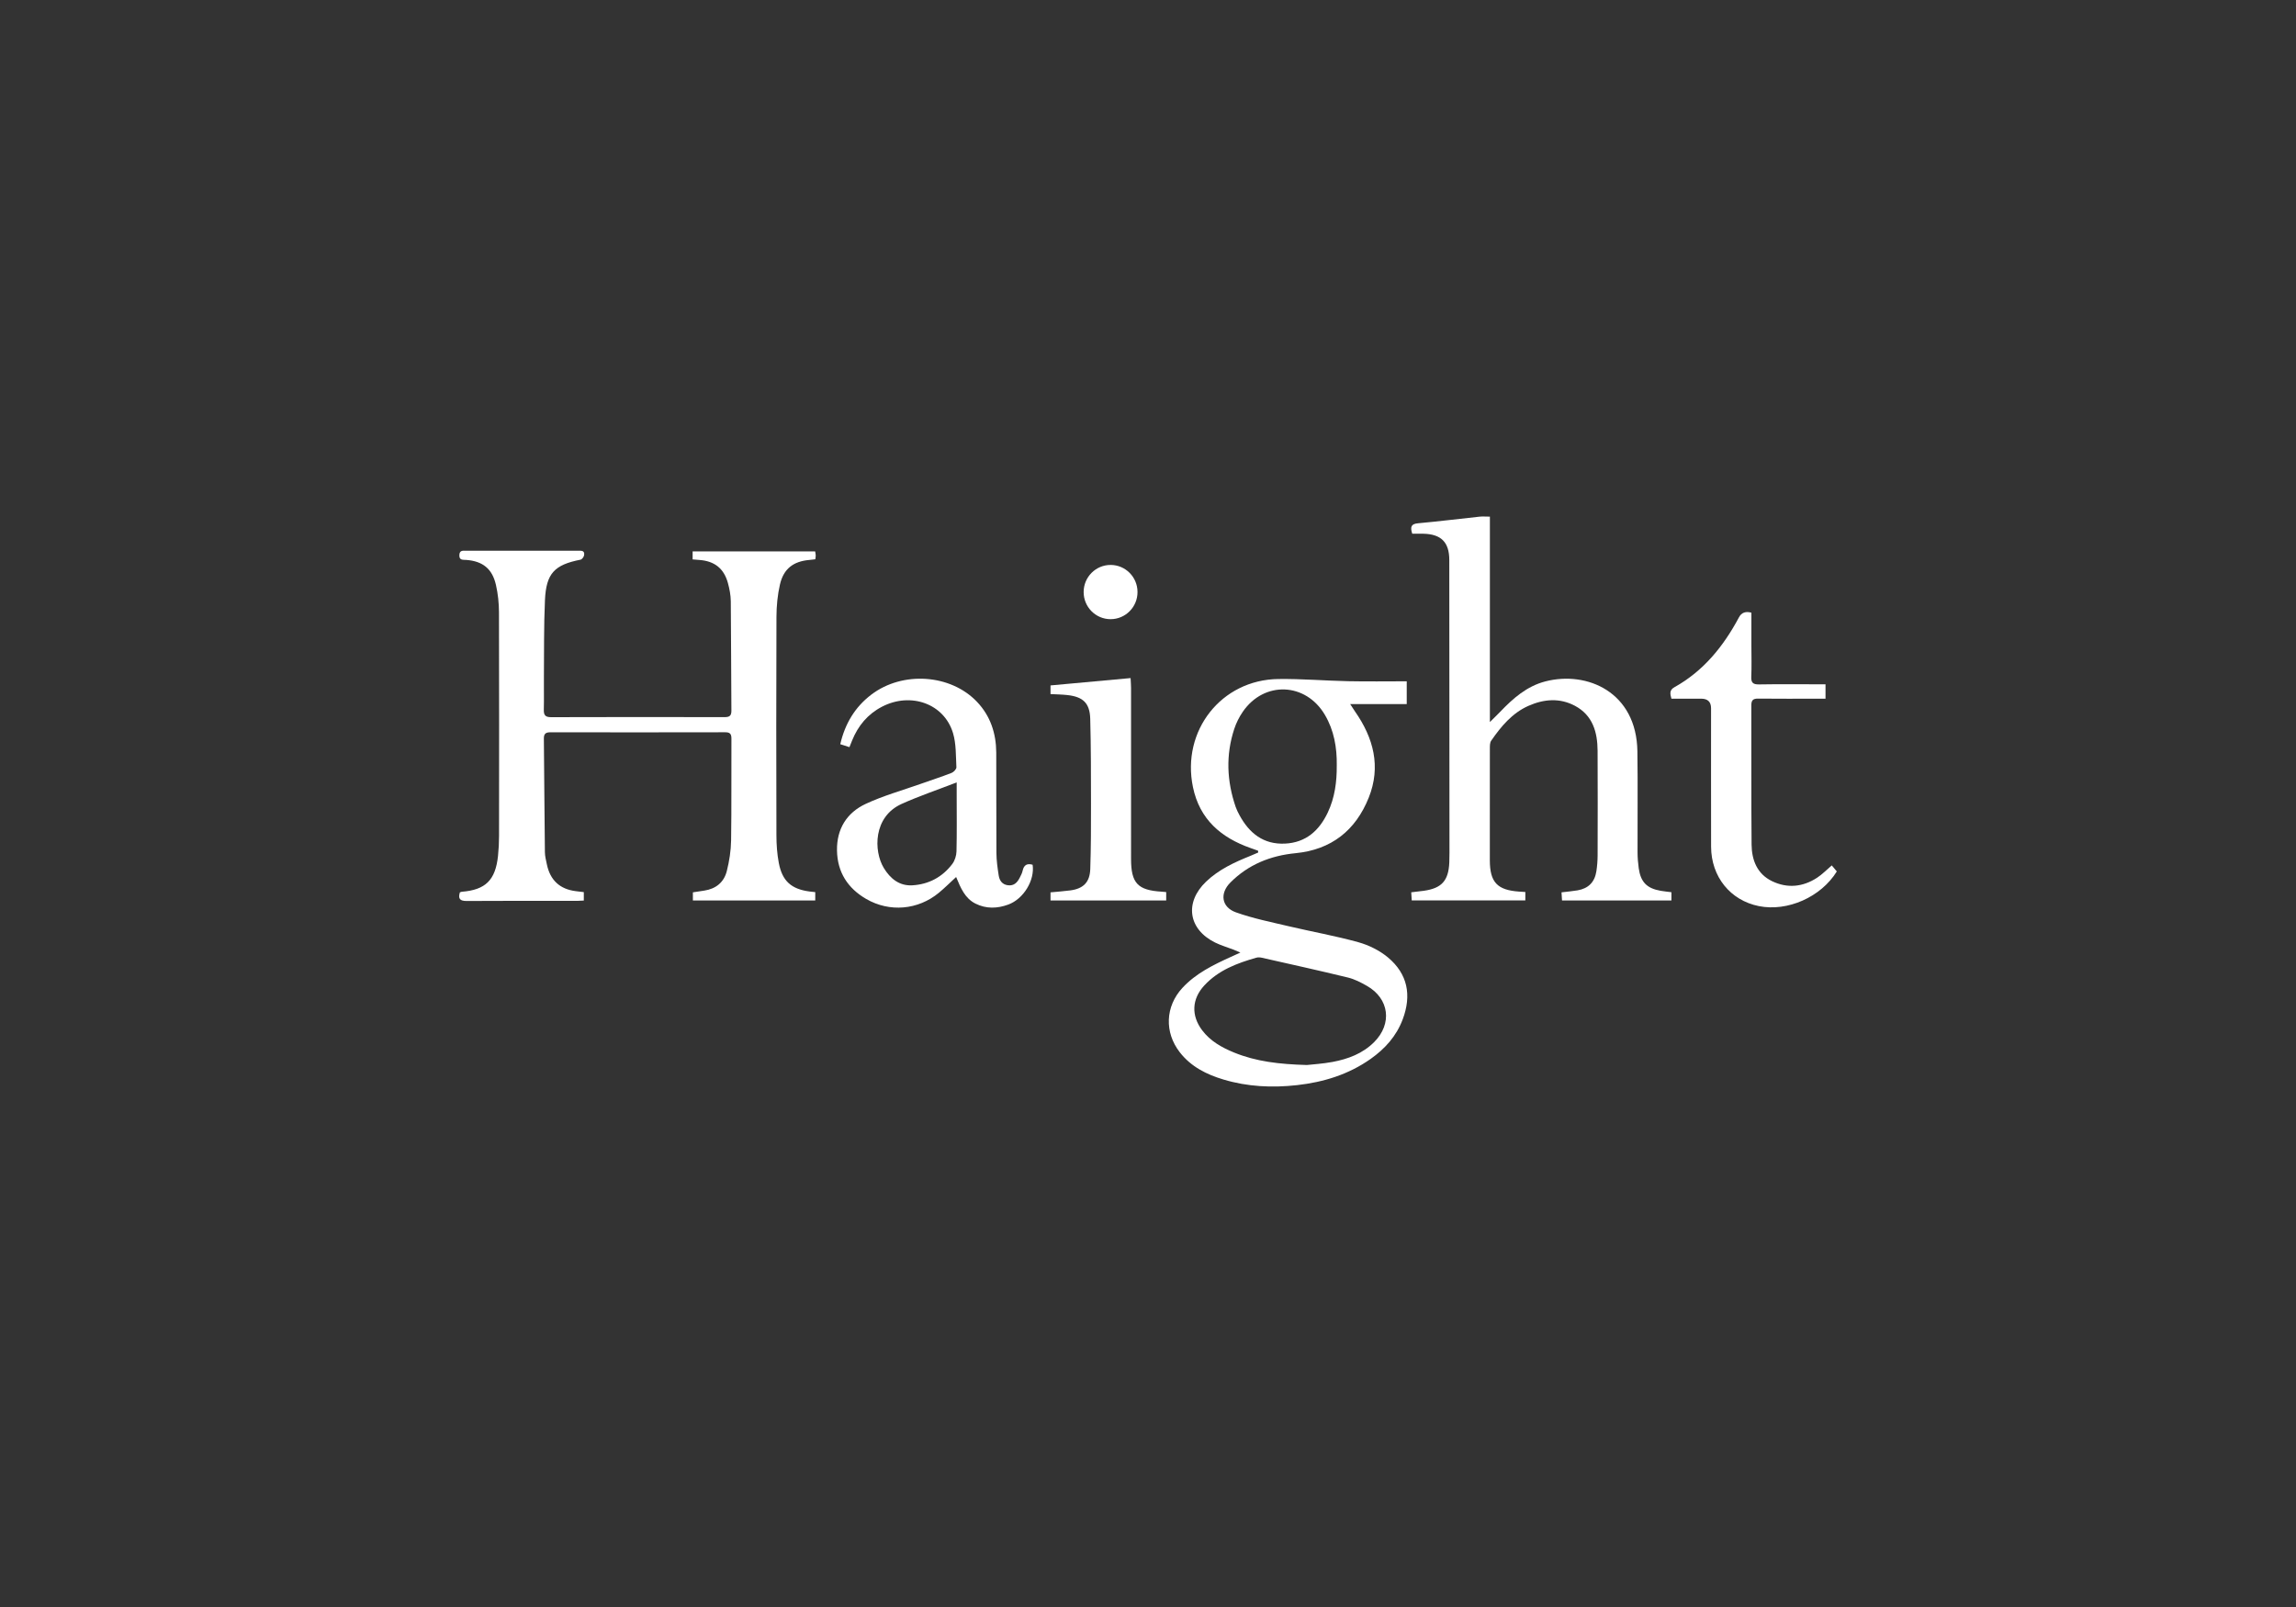 <svg width="200" height="140" viewBox="0 0 200 140" fill="none" xmlns="http://www.w3.org/2000/svg">
<rect x="0" y="0" width="200" height="140" fill="#333333" stroke="none"/>
<g clip-path="url(#clip0_6274_47782)">
<path d="M60.333 48.733V48.036H71.006C71.025 48.156 71.052 48.269 71.056 48.383C71.06 48.481 71.036 48.58 71.019 48.724C70.838 48.744 70.665 48.767 70.492 48.783C69.111 48.904 68.255 49.549 67.94 50.921C67.73 51.831 67.641 52.787 67.636 53.724C67.611 60.078 67.617 66.432 67.633 72.785C67.635 73.585 67.692 74.397 67.841 75.182C68.141 76.758 68.931 77.453 70.505 77.665C70.661 77.686 70.818 77.7 71.015 77.721V78.449H60.356V77.739C60.686 77.688 61.017 77.637 61.347 77.588C62.359 77.437 63.065 76.864 63.311 75.886C63.529 75.02 63.671 74.11 63.685 73.218C63.73 70.263 63.695 67.306 63.713 64.35C63.716 63.923 63.573 63.793 63.163 63.794C58.089 63.804 53.017 63.805 47.943 63.796C47.538 63.796 47.37 63.923 47.375 64.347C47.41 67.643 47.426 70.939 47.465 74.236C47.468 74.592 47.563 74.949 47.636 75.3C47.925 76.685 48.767 77.469 50.168 77.638C50.383 77.664 50.599 77.69 50.855 77.721V78.455C50.652 78.465 50.477 78.48 50.302 78.48C47.086 78.481 43.87 78.47 40.656 78.492C40.074 78.495 39.886 78.309 40.059 77.745C40.109 77.727 40.163 77.695 40.218 77.69C42.289 77.528 43.158 76.68 43.38 74.571C43.441 73.993 43.471 73.408 43.471 72.826C43.478 66.331 43.484 59.836 43.465 53.342C43.463 52.546 43.377 51.733 43.201 50.958C42.879 49.546 42.048 48.892 40.628 48.781C40.338 48.758 39.994 48.838 40.014 48.352C40.033 47.906 40.355 47.981 40.621 47.981C43.856 47.978 47.092 47.979 50.327 47.981C50.599 47.981 50.952 47.92 50.881 48.371C50.858 48.517 50.696 48.733 50.568 48.758C48.301 49.206 47.576 49.945 47.47 52.282C47.367 54.549 47.4 56.823 47.379 59.096C47.37 60 47.395 60.905 47.371 61.81C47.358 62.283 47.48 62.482 48.003 62.48C53.036 62.462 58.069 62.467 63.102 62.476C63.514 62.476 63.715 62.389 63.711 61.912C63.683 58.735 63.692 55.558 63.658 52.382C63.652 51.847 63.547 51.3 63.404 50.782C63.056 49.521 62.238 48.883 60.935 48.784C60.741 48.769 60.545 48.752 60.328 48.734L60.333 48.733Z" fill="white"/>
<path d="M109.586 74.112C109.37 74.036 109.156 73.96 108.94 73.883C106.364 72.976 104.498 71.387 103.915 68.57C102.901 63.664 106.38 59.22 111.353 59.155C113.386 59.128 115.42 59.304 117.454 59.346C119.129 59.381 120.808 59.354 122.538 59.354V61.34H117.612C117.806 61.636 117.913 61.81 118.029 61.978C119.645 64.286 120.31 66.785 119.228 69.49C118.083 72.352 115.963 74.028 112.852 74.329C110.678 74.539 108.742 75.313 107.178 76.882C106.231 77.832 106.4 79.031 107.655 79.481C109.147 80.014 110.719 80.329 112.266 80.695C114.283 81.171 116.331 81.531 118.325 82.086C119.242 82.341 120.177 82.805 120.905 83.413C122.611 84.841 122.981 86.687 122.188 88.802C121.639 90.267 120.642 91.37 119.391 92.253C117.465 93.611 115.289 94.28 112.973 94.537C110.812 94.777 108.673 94.677 106.579 94.049C105.1 93.607 103.75 92.934 102.772 91.677C101.417 89.937 101.504 87.68 102.998 86.063C104.168 84.797 105.682 84.064 107.215 83.365C107.444 83.261 107.673 83.156 108.047 82.987C107.755 82.862 107.608 82.792 107.457 82.734C106.918 82.526 106.356 82.366 105.839 82.11C103.503 80.951 103.165 78.619 105.061 76.806C106.169 75.746 107.53 75.121 108.927 74.559C109.153 74.469 109.376 74.366 109.6 74.27C109.596 74.218 109.591 74.165 109.586 74.113V74.112ZM113.839 92.782C114.334 92.726 115.215 92.675 116.074 92.515C117.424 92.262 118.697 91.789 119.699 90.787C121.297 89.189 121.018 86.994 119.066 85.886C118.548 85.591 117.997 85.304 117.425 85.164C114.928 84.556 112.418 84.002 109.912 83.436C109.76 83.402 109.584 83.391 109.437 83.433C107.752 83.912 106.13 84.523 104.899 85.858C103.815 87.033 103.75 88.472 104.716 89.754C105.428 90.7 106.423 91.255 107.486 91.691C109.399 92.475 111.413 92.715 113.841 92.782H113.839ZM116.443 66.679C116.465 65.125 116.207 63.635 115.41 62.28C113.745 59.448 110.122 59.301 108.262 62.001C107.947 62.457 107.687 62.975 107.514 63.502C106.764 65.774 106.864 68.046 107.636 70.296C107.72 70.541 107.84 70.778 107.963 71.006C108.82 72.59 110.055 73.583 111.937 73.494C113.752 73.407 114.914 72.362 115.659 70.786C116.273 69.492 116.454 68.102 116.442 66.68L116.443 66.679Z" fill="white"/>
<path d="M132.869 77.711V78.443H122.974C122.96 78.231 122.947 78.004 122.93 77.736C123.326 77.688 123.677 77.652 124.025 77.604C125.582 77.386 126.177 76.728 126.246 75.142C126.258 74.861 126.261 74.58 126.261 74.297C126.258 65.792 126.258 57.286 126.245 48.78C126.242 47.233 125.53 46.537 124.002 46.498C123.668 46.489 123.334 46.496 123.018 46.496C122.826 45.899 122.918 45.642 123.525 45.587C125.311 45.425 127.092 45.202 128.877 45.012C129.149 44.983 129.427 45.009 129.781 45.009V62.905C130.159 62.528 130.425 62.275 130.678 62.011C131.798 60.839 133.001 59.78 134.61 59.364C138.251 58.421 142.557 60.295 142.63 65.453C142.672 68.389 142.635 71.325 142.644 74.26C142.645 74.72 142.684 75.184 142.747 75.641C142.915 76.848 143.46 77.398 144.663 77.606C144.955 77.657 145.252 77.684 145.594 77.728V78.446H136.064C136.049 78.213 136.035 77.986 136.021 77.739C136.518 77.678 136.972 77.643 137.419 77.566C138.364 77.403 138.913 76.85 139.058 75.899C139.127 75.444 139.163 74.979 139.165 74.518C139.173 71.483 139.179 68.445 139.163 65.41C139.155 63.781 138.74 62.315 137.188 61.488C135.86 60.781 134.477 60.901 133.143 61.491C131.721 62.119 130.757 63.285 129.893 64.531C129.772 64.705 129.781 64.991 129.779 65.225C129.772 68.462 129.772 71.7 129.776 74.937C129.778 76.86 130.419 77.543 132.325 77.675C132.483 77.686 132.642 77.695 132.869 77.71V77.711Z" fill="white"/>
<path d="M83.287 76.404C82.751 76.895 82.288 77.361 81.784 77.777C79.973 79.276 77.488 79.497 75.454 78.317C73.849 77.385 72.941 75.992 72.909 74.094C72.877 72.208 73.77 70.797 75.412 70.032C76.941 69.319 78.587 68.862 80.183 68.296C81.085 67.976 81.998 67.682 82.889 67.335C83.073 67.264 83.318 67.004 83.31 66.843C83.257 65.845 83.297 64.804 83.015 63.865C82.244 61.301 79.334 60.267 76.831 61.567C75.585 62.213 74.746 63.224 74.221 64.519C74.147 64.701 74.076 64.886 73.994 65.09C73.725 65.003 73.485 64.926 73.194 64.833C73.608 63.047 74.472 61.6 75.897 60.516C78.622 58.439 82.822 58.726 85.116 61.154C86.274 62.379 86.77 63.887 86.781 65.553C86.799 68.47 86.775 71.386 86.796 74.302C86.8 74.961 86.894 75.622 86.996 76.274C87.064 76.713 87.3 77.059 87.799 77.123C88.326 77.191 88.615 76.883 88.827 76.463C88.927 76.267 89.035 76.065 89.08 75.853C89.188 75.35 89.476 75.195 89.95 75.336C90.149 76.684 89.165 78.317 87.826 78.806C86.871 79.156 85.906 79.188 84.975 78.723C84.049 78.261 83.679 77.349 83.288 76.407L83.287 76.404ZM83.335 68.163C81.637 68.821 80.049 69.355 78.529 70.042C76.066 71.154 76.087 74.131 76.985 75.615C77.549 76.548 78.343 77.191 79.467 77.128C80.888 77.047 82.084 76.417 82.952 75.269C83.174 74.974 83.31 74.541 83.318 74.168C83.358 72.541 83.335 70.912 83.335 69.283C83.335 68.964 83.335 68.647 83.335 68.163Z" fill="white"/>
<path d="M159.562 75.393C159.729 75.592 159.868 75.76 160 75.919C158.625 78.151 155.706 79.441 153.21 78.939C150.725 78.44 149.058 76.382 149.05 73.764C149.04 69.744 149.048 65.725 149.047 61.704C149.047 61.148 148.761 60.869 148.19 60.868C147.334 60.868 146.478 60.868 145.594 60.868C145.478 60.45 145.404 60.12 145.854 59.87C148.39 58.461 150.132 56.301 151.48 53.777C151.697 53.369 152.058 53.235 152.561 53.376C152.561 54.339 152.561 55.32 152.561 56.302C152.561 57.187 152.591 58.072 152.55 58.956C152.525 59.502 152.728 59.635 153.241 59.626C154.937 59.597 156.635 59.615 158.331 59.615C158.546 59.615 158.762 59.615 159.017 59.615V60.869C158.778 60.869 158.565 60.869 158.352 60.869C156.615 60.869 154.878 60.881 153.141 60.862C152.697 60.857 152.553 61.012 152.554 61.454C152.567 65.494 152.541 69.535 152.577 73.575C152.589 74.927 153.062 76.139 154.357 76.765C155.692 77.41 157.039 77.279 158.283 76.467C158.729 76.176 159.107 75.781 159.56 75.395L159.562 75.393Z" fill="white"/>
<path d="M91.508 60.469V59.713C93.823 59.501 96.116 59.291 98.484 59.074C98.501 59.431 98.523 59.682 98.523 59.933C98.525 64.9 98.524 69.868 98.524 74.835C98.524 76.939 99.103 77.556 101.185 77.681C101.302 77.688 101.42 77.701 101.585 77.716V78.446H91.508V77.741C92.094 77.684 92.666 77.646 93.234 77.571C94.364 77.421 94.933 76.864 94.971 75.71C95.035 73.822 95.037 71.931 95.035 70.042C95.032 67.569 95.035 65.095 94.968 62.623C94.931 61.249 94.34 60.699 92.961 60.551C92.49 60.5 92.013 60.495 91.507 60.467L91.508 60.469Z" fill="white"/>
<path d="M96.74 53.942C98.037 53.942 99.087 52.884 99.087 51.58C99.087 50.275 98.037 49.217 96.74 49.217C95.444 49.217 94.394 50.275 94.394 51.58C94.394 52.884 95.444 53.942 96.74 53.942Z" fill="white"/>
</g>
<defs>
<clipPath id="clip0_6274_47782">
<rect width="120" height="49.655" fill="white" transform="translate(40 45)"/>
</clipPath>
</defs>
</svg>
